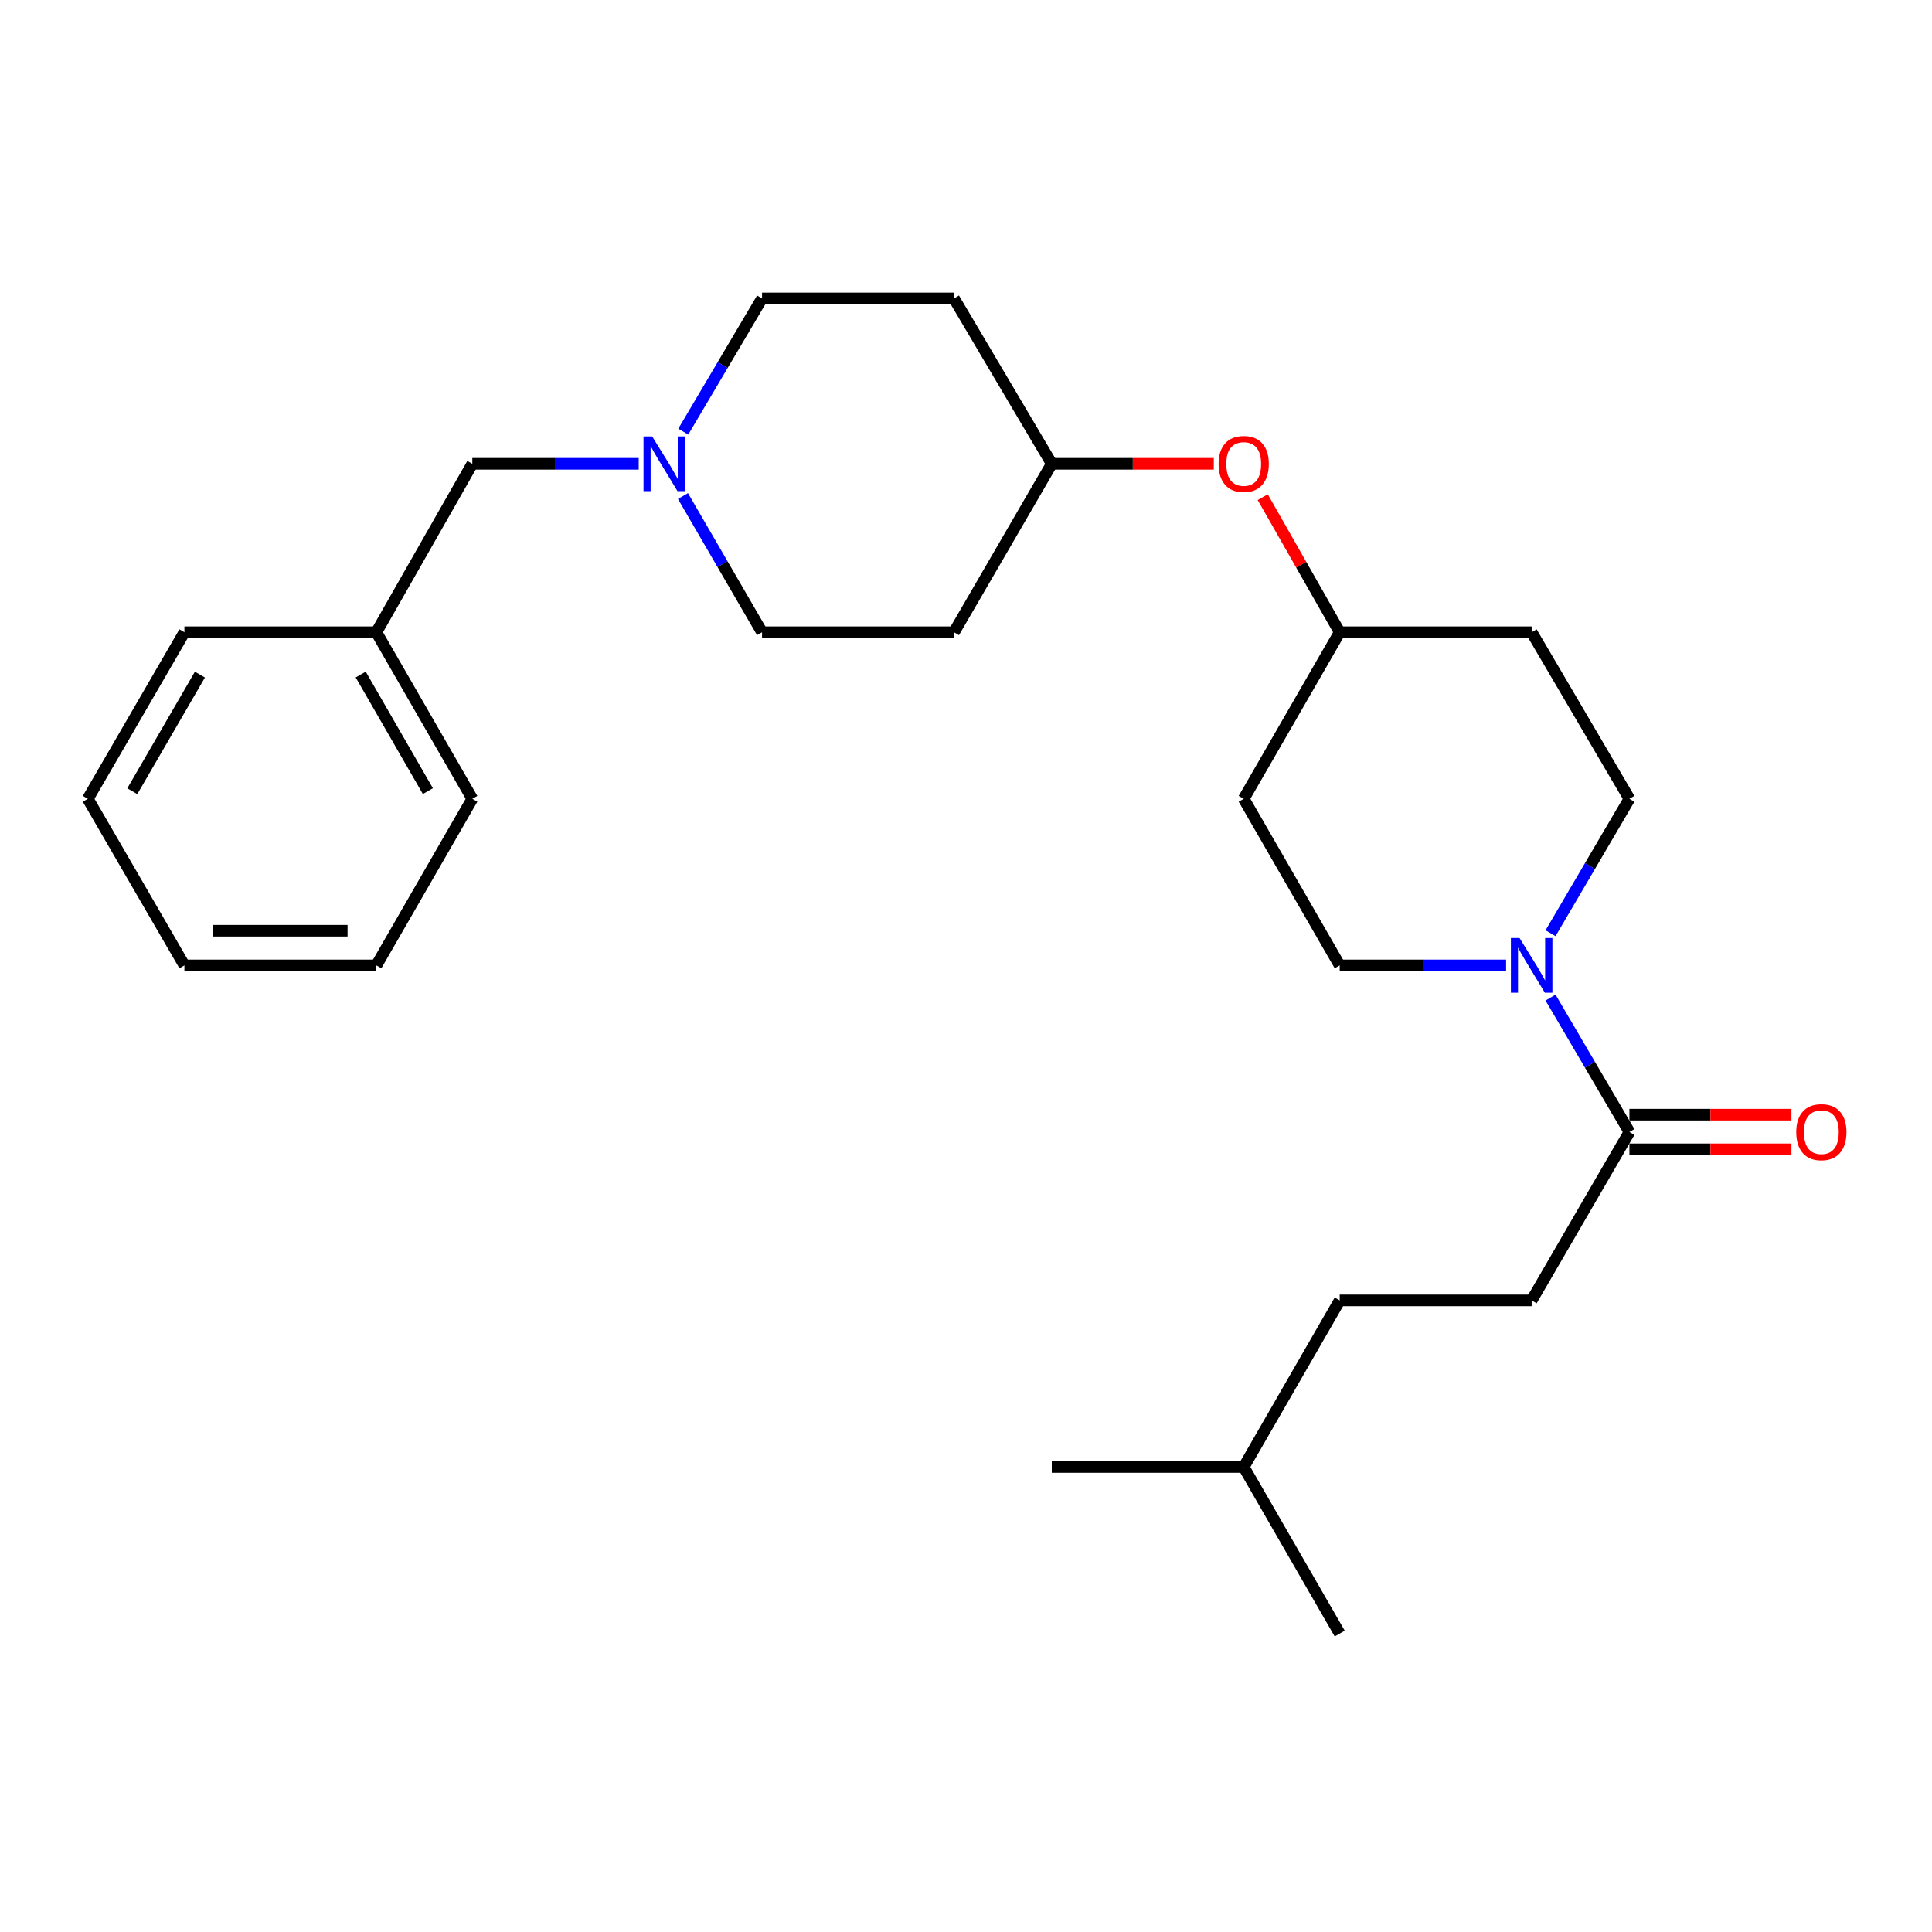 <?xml version='1.0' encoding='iso-8859-1'?>
<svg version='1.1' baseProfile='full'
              xmlns='http://www.w3.org/2000/svg'
                      xmlns:rdkit='http://www.rdkit.org/xml'
                      xmlns:xlink='http://www.w3.org/1999/xlink'
                  xml:space='preserve'
width='1000px' height='1000px' viewBox='0 0 1000 1000'>
<!-- END OF HEADER -->
<rect style='opacity:1.0;fill:#FFFFFF;stroke:none' width='1000' height='1000' x='0' y='0'> </rect>
<path class='bond-0' d='M 802.555,516.35 L 822.969,551.134' style='fill:none;fill-rule:evenodd;stroke:#0000FF;stroke-width:6px;stroke-linecap:butt;stroke-linejoin:miter;stroke-opacity:1' />
<path class='bond-0' d='M 822.969,551.134 L 843.383,585.917' style='fill:none;fill-rule:evenodd;stroke:#000000;stroke-width:6px;stroke-linecap:butt;stroke-linejoin:miter;stroke-opacity:1' />
<path class='bond-2' d='M 802.555,483.031 L 822.969,448.248' style='fill:none;fill-rule:evenodd;stroke:#0000FF;stroke-width:6px;stroke-linecap:butt;stroke-linejoin:miter;stroke-opacity:1' />
<path class='bond-2' d='M 822.969,448.248 L 843.383,413.465' style='fill:none;fill-rule:evenodd;stroke:#000000;stroke-width:6px;stroke-linecap:butt;stroke-linejoin:miter;stroke-opacity:1' />
<path class='bond-3' d='M 779.554,499.691 L 736.493,499.691' style='fill:none;fill-rule:evenodd;stroke:#0000FF;stroke-width:6px;stroke-linecap:butt;stroke-linejoin:miter;stroke-opacity:1' />
<path class='bond-3' d='M 736.493,499.691 L 693.432,499.691' style='fill:none;fill-rule:evenodd;stroke:#000000;stroke-width:6px;stroke-linecap:butt;stroke-linejoin:miter;stroke-opacity:1' />
<path class='bond-4' d='M 843.383,594.89 L 885.314,594.89' style='fill:none;fill-rule:evenodd;stroke:#000000;stroke-width:6px;stroke-linecap:butt;stroke-linejoin:miter;stroke-opacity:1' />
<path class='bond-4' d='M 885.314,594.89 L 927.246,594.89' style='fill:none;fill-rule:evenodd;stroke:#FF0000;stroke-width:6px;stroke-linecap:butt;stroke-linejoin:miter;stroke-opacity:1' />
<path class='bond-4' d='M 843.383,576.945 L 885.314,576.945' style='fill:none;fill-rule:evenodd;stroke:#000000;stroke-width:6px;stroke-linecap:butt;stroke-linejoin:miter;stroke-opacity:1' />
<path class='bond-4' d='M 885.314,576.945 L 927.246,576.945' style='fill:none;fill-rule:evenodd;stroke:#FF0000;stroke-width:6px;stroke-linecap:butt;stroke-linejoin:miter;stroke-opacity:1' />
<path class='bond-5' d='M 843.383,585.917 L 792.778,673.09' style='fill:none;fill-rule:evenodd;stroke:#000000;stroke-width:6px;stroke-linecap:butt;stroke-linejoin:miter;stroke-opacity:1' />
<path class='bond-1' d='M 353.665,223.419 L 374.051,188.943' style='fill:none;fill-rule:evenodd;stroke:#0000FF;stroke-width:6px;stroke-linecap:butt;stroke-linejoin:miter;stroke-opacity:1' />
<path class='bond-1' d='M 374.051,188.943 L 394.437,154.467' style='fill:none;fill-rule:evenodd;stroke:#000000;stroke-width:6px;stroke-linecap:butt;stroke-linejoin:miter;stroke-opacity:1' />
<path class='bond-8' d='M 330.598,240.065 L 287.537,240.065' style='fill:none;fill-rule:evenodd;stroke:#0000FF;stroke-width:6px;stroke-linecap:butt;stroke-linejoin:miter;stroke-opacity:1' />
<path class='bond-8' d='M 287.537,240.065 L 244.476,240.065' style='fill:none;fill-rule:evenodd;stroke:#000000;stroke-width:6px;stroke-linecap:butt;stroke-linejoin:miter;stroke-opacity:1' />
<path class='bond-27' d='M 353.506,256.746 L 373.971,291.997' style='fill:none;fill-rule:evenodd;stroke:#0000FF;stroke-width:6px;stroke-linecap:butt;stroke-linejoin:miter;stroke-opacity:1' />
<path class='bond-27' d='M 373.971,291.997 L 394.437,327.249' style='fill:none;fill-rule:evenodd;stroke:#000000;stroke-width:6px;stroke-linecap:butt;stroke-linejoin:miter;stroke-opacity:1' />
<path class='bond-7' d='M 843.383,413.465 L 792.778,327.249' style='fill:none;fill-rule:evenodd;stroke:#000000;stroke-width:6px;stroke-linecap:butt;stroke-linejoin:miter;stroke-opacity:1' />
<path class='bond-6' d='M 693.432,499.691 L 643.744,413.465' style='fill:none;fill-rule:evenodd;stroke:#000000;stroke-width:6px;stroke-linecap:butt;stroke-linejoin:miter;stroke-opacity:1' />
<path class='bond-16' d='M 792.778,673.09 L 693.432,673.09' style='fill:none;fill-rule:evenodd;stroke:#000000;stroke-width:6px;stroke-linecap:butt;stroke-linejoin:miter;stroke-opacity:1' />
<path class='bond-14' d='M 643.744,413.465 L 693.432,327.249' style='fill:none;fill-rule:evenodd;stroke:#000000;stroke-width:6px;stroke-linecap:butt;stroke-linejoin:miter;stroke-opacity:1' />
<path class='bond-26' d='M 792.778,327.249 L 693.432,327.249' style='fill:none;fill-rule:evenodd;stroke:#000000;stroke-width:6px;stroke-linecap:butt;stroke-linejoin:miter;stroke-opacity:1' />
<path class='bond-17' d='M 244.476,240.065 L 194.798,327.249' style='fill:none;fill-rule:evenodd;stroke:#000000;stroke-width:6px;stroke-linecap:butt;stroke-linejoin:miter;stroke-opacity:1' />
<path class='bond-9' d='M 653.586,257.334 L 673.509,292.291' style='fill:none;fill-rule:evenodd;stroke:#FF0000;stroke-width:6px;stroke-linecap:butt;stroke-linejoin:miter;stroke-opacity:1' />
<path class='bond-9' d='M 673.509,292.291 L 693.432,327.249' style='fill:none;fill-rule:evenodd;stroke:#000000;stroke-width:6px;stroke-linecap:butt;stroke-linejoin:miter;stroke-opacity:1' />
<path class='bond-15' d='M 628.26,240.065 L 586.329,240.065' style='fill:none;fill-rule:evenodd;stroke:#FF0000;stroke-width:6px;stroke-linecap:butt;stroke-linejoin:miter;stroke-opacity:1' />
<path class='bond-15' d='M 586.329,240.065 L 544.398,240.065' style='fill:none;fill-rule:evenodd;stroke:#000000;stroke-width:6px;stroke-linecap:butt;stroke-linejoin:miter;stroke-opacity:1' />
<path class='bond-10' d='M 493.783,327.249 L 544.398,240.065' style='fill:none;fill-rule:evenodd;stroke:#000000;stroke-width:6px;stroke-linecap:butt;stroke-linejoin:miter;stroke-opacity:1' />
<path class='bond-13' d='M 493.783,327.249 L 394.437,327.249' style='fill:none;fill-rule:evenodd;stroke:#000000;stroke-width:6px;stroke-linecap:butt;stroke-linejoin:miter;stroke-opacity:1' />
<path class='bond-11' d='M 493.783,154.467 L 544.398,240.065' style='fill:none;fill-rule:evenodd;stroke:#000000;stroke-width:6px;stroke-linecap:butt;stroke-linejoin:miter;stroke-opacity:1' />
<path class='bond-12' d='M 493.783,154.467 L 394.437,154.467' style='fill:none;fill-rule:evenodd;stroke:#000000;stroke-width:6px;stroke-linecap:butt;stroke-linejoin:miter;stroke-opacity:1' />
<path class='bond-18' d='M 693.432,673.09 L 643.744,759.317' style='fill:none;fill-rule:evenodd;stroke:#000000;stroke-width:6px;stroke-linecap:butt;stroke-linejoin:miter;stroke-opacity:1' />
<path class='bond-19' d='M 194.798,327.249 L 244.476,413.465' style='fill:none;fill-rule:evenodd;stroke:#000000;stroke-width:6px;stroke-linecap:butt;stroke-linejoin:miter;stroke-opacity:1' />
<path class='bond-19' d='M 186.701,349.14 L 221.475,409.491' style='fill:none;fill-rule:evenodd;stroke:#000000;stroke-width:6px;stroke-linecap:butt;stroke-linejoin:miter;stroke-opacity:1' />
<path class='bond-20' d='M 194.798,327.249 L 95.452,327.249' style='fill:none;fill-rule:evenodd;stroke:#000000;stroke-width:6px;stroke-linecap:butt;stroke-linejoin:miter;stroke-opacity:1' />
<path class='bond-21' d='M 643.744,759.317 L 693.432,845.533' style='fill:none;fill-rule:evenodd;stroke:#000000;stroke-width:6px;stroke-linecap:butt;stroke-linejoin:miter;stroke-opacity:1' />
<path class='bond-22' d='M 643.744,759.317 L 544.398,759.317' style='fill:none;fill-rule:evenodd;stroke:#000000;stroke-width:6px;stroke-linecap:butt;stroke-linejoin:miter;stroke-opacity:1' />
<path class='bond-24' d='M 244.476,413.465 L 194.798,499.691' style='fill:none;fill-rule:evenodd;stroke:#000000;stroke-width:6px;stroke-linecap:butt;stroke-linejoin:miter;stroke-opacity:1' />
<path class='bond-23' d='M 95.452,327.249 L 45.455,413.465' style='fill:none;fill-rule:evenodd;stroke:#000000;stroke-width:6px;stroke-linecap:butt;stroke-linejoin:miter;stroke-opacity:1' />
<path class='bond-23' d='M 103.476,349.183 L 68.478,409.535' style='fill:none;fill-rule:evenodd;stroke:#000000;stroke-width:6px;stroke-linecap:butt;stroke-linejoin:miter;stroke-opacity:1' />
<path class='bond-25' d='M 45.455,413.465 L 95.452,499.691' style='fill:none;fill-rule:evenodd;stroke:#000000;stroke-width:6px;stroke-linecap:butt;stroke-linejoin:miter;stroke-opacity:1' />
<path class='bond-28' d='M 194.798,499.691 L 95.452,499.691' style='fill:none;fill-rule:evenodd;stroke:#000000;stroke-width:6px;stroke-linecap:butt;stroke-linejoin:miter;stroke-opacity:1' />
<path class='bond-28' d='M 179.896,481.746 L 110.353,481.746' style='fill:none;fill-rule:evenodd;stroke:#000000;stroke-width:6px;stroke-linecap:butt;stroke-linejoin:miter;stroke-opacity:1' />
<path  class='atom-0' d='M 786.518 485.531
L 795.798 500.531
Q 796.718 502.011, 798.198 504.691
Q 799.678 507.371, 799.758 507.531
L 799.758 485.531
L 803.518 485.531
L 803.518 513.851
L 799.638 513.851
L 789.678 497.451
Q 788.518 495.531, 787.278 493.331
Q 786.078 491.131, 785.718 490.451
L 785.718 513.851
L 782.038 513.851
L 782.038 485.531
L 786.518 485.531
' fill='#0000FF'/>
<path  class='atom-2' d='M 337.562 225.905
L 346.842 240.905
Q 347.762 242.385, 349.242 245.065
Q 350.722 247.745, 350.802 247.905
L 350.802 225.905
L 354.562 225.905
L 354.562 254.225
L 350.682 254.225
L 340.722 237.825
Q 339.562 235.905, 338.322 233.705
Q 337.122 231.505, 336.762 230.825
L 336.762 254.225
L 333.082 254.225
L 333.082 225.905
L 337.562 225.905
' fill='#0000FF'/>
<path  class='atom-5' d='M 929.729 585.997
Q 929.729 579.197, 933.089 575.397
Q 936.449 571.597, 942.729 571.597
Q 949.009 571.597, 952.369 575.397
Q 955.729 579.197, 955.729 585.997
Q 955.729 592.877, 952.329 596.797
Q 948.929 600.677, 942.729 600.677
Q 936.489 600.677, 933.089 596.797
Q 929.729 592.917, 929.729 585.997
M 942.729 597.477
Q 947.049 597.477, 949.369 594.597
Q 951.729 591.677, 951.729 585.997
Q 951.729 580.437, 949.369 577.637
Q 947.049 574.797, 942.729 574.797
Q 938.409 574.797, 936.049 577.597
Q 933.729 580.397, 933.729 585.997
Q 933.729 591.717, 936.049 594.597
Q 938.409 597.477, 942.729 597.477
' fill='#FF0000'/>
<path  class='atom-10' d='M 630.744 240.145
Q 630.744 233.345, 634.104 229.545
Q 637.464 225.745, 643.744 225.745
Q 650.024 225.745, 653.384 229.545
Q 656.744 233.345, 656.744 240.145
Q 656.744 247.025, 653.344 250.945
Q 649.944 254.825, 643.744 254.825
Q 637.504 254.825, 634.104 250.945
Q 630.744 247.065, 630.744 240.145
M 643.744 251.625
Q 648.064 251.625, 650.384 248.745
Q 652.744 245.825, 652.744 240.145
Q 652.744 234.585, 650.384 231.785
Q 648.064 228.945, 643.744 228.945
Q 639.424 228.945, 637.064 231.745
Q 634.744 234.545, 634.744 240.145
Q 634.744 245.865, 637.064 248.745
Q 639.424 251.625, 643.744 251.625
' fill='#FF0000'/>
</svg>
